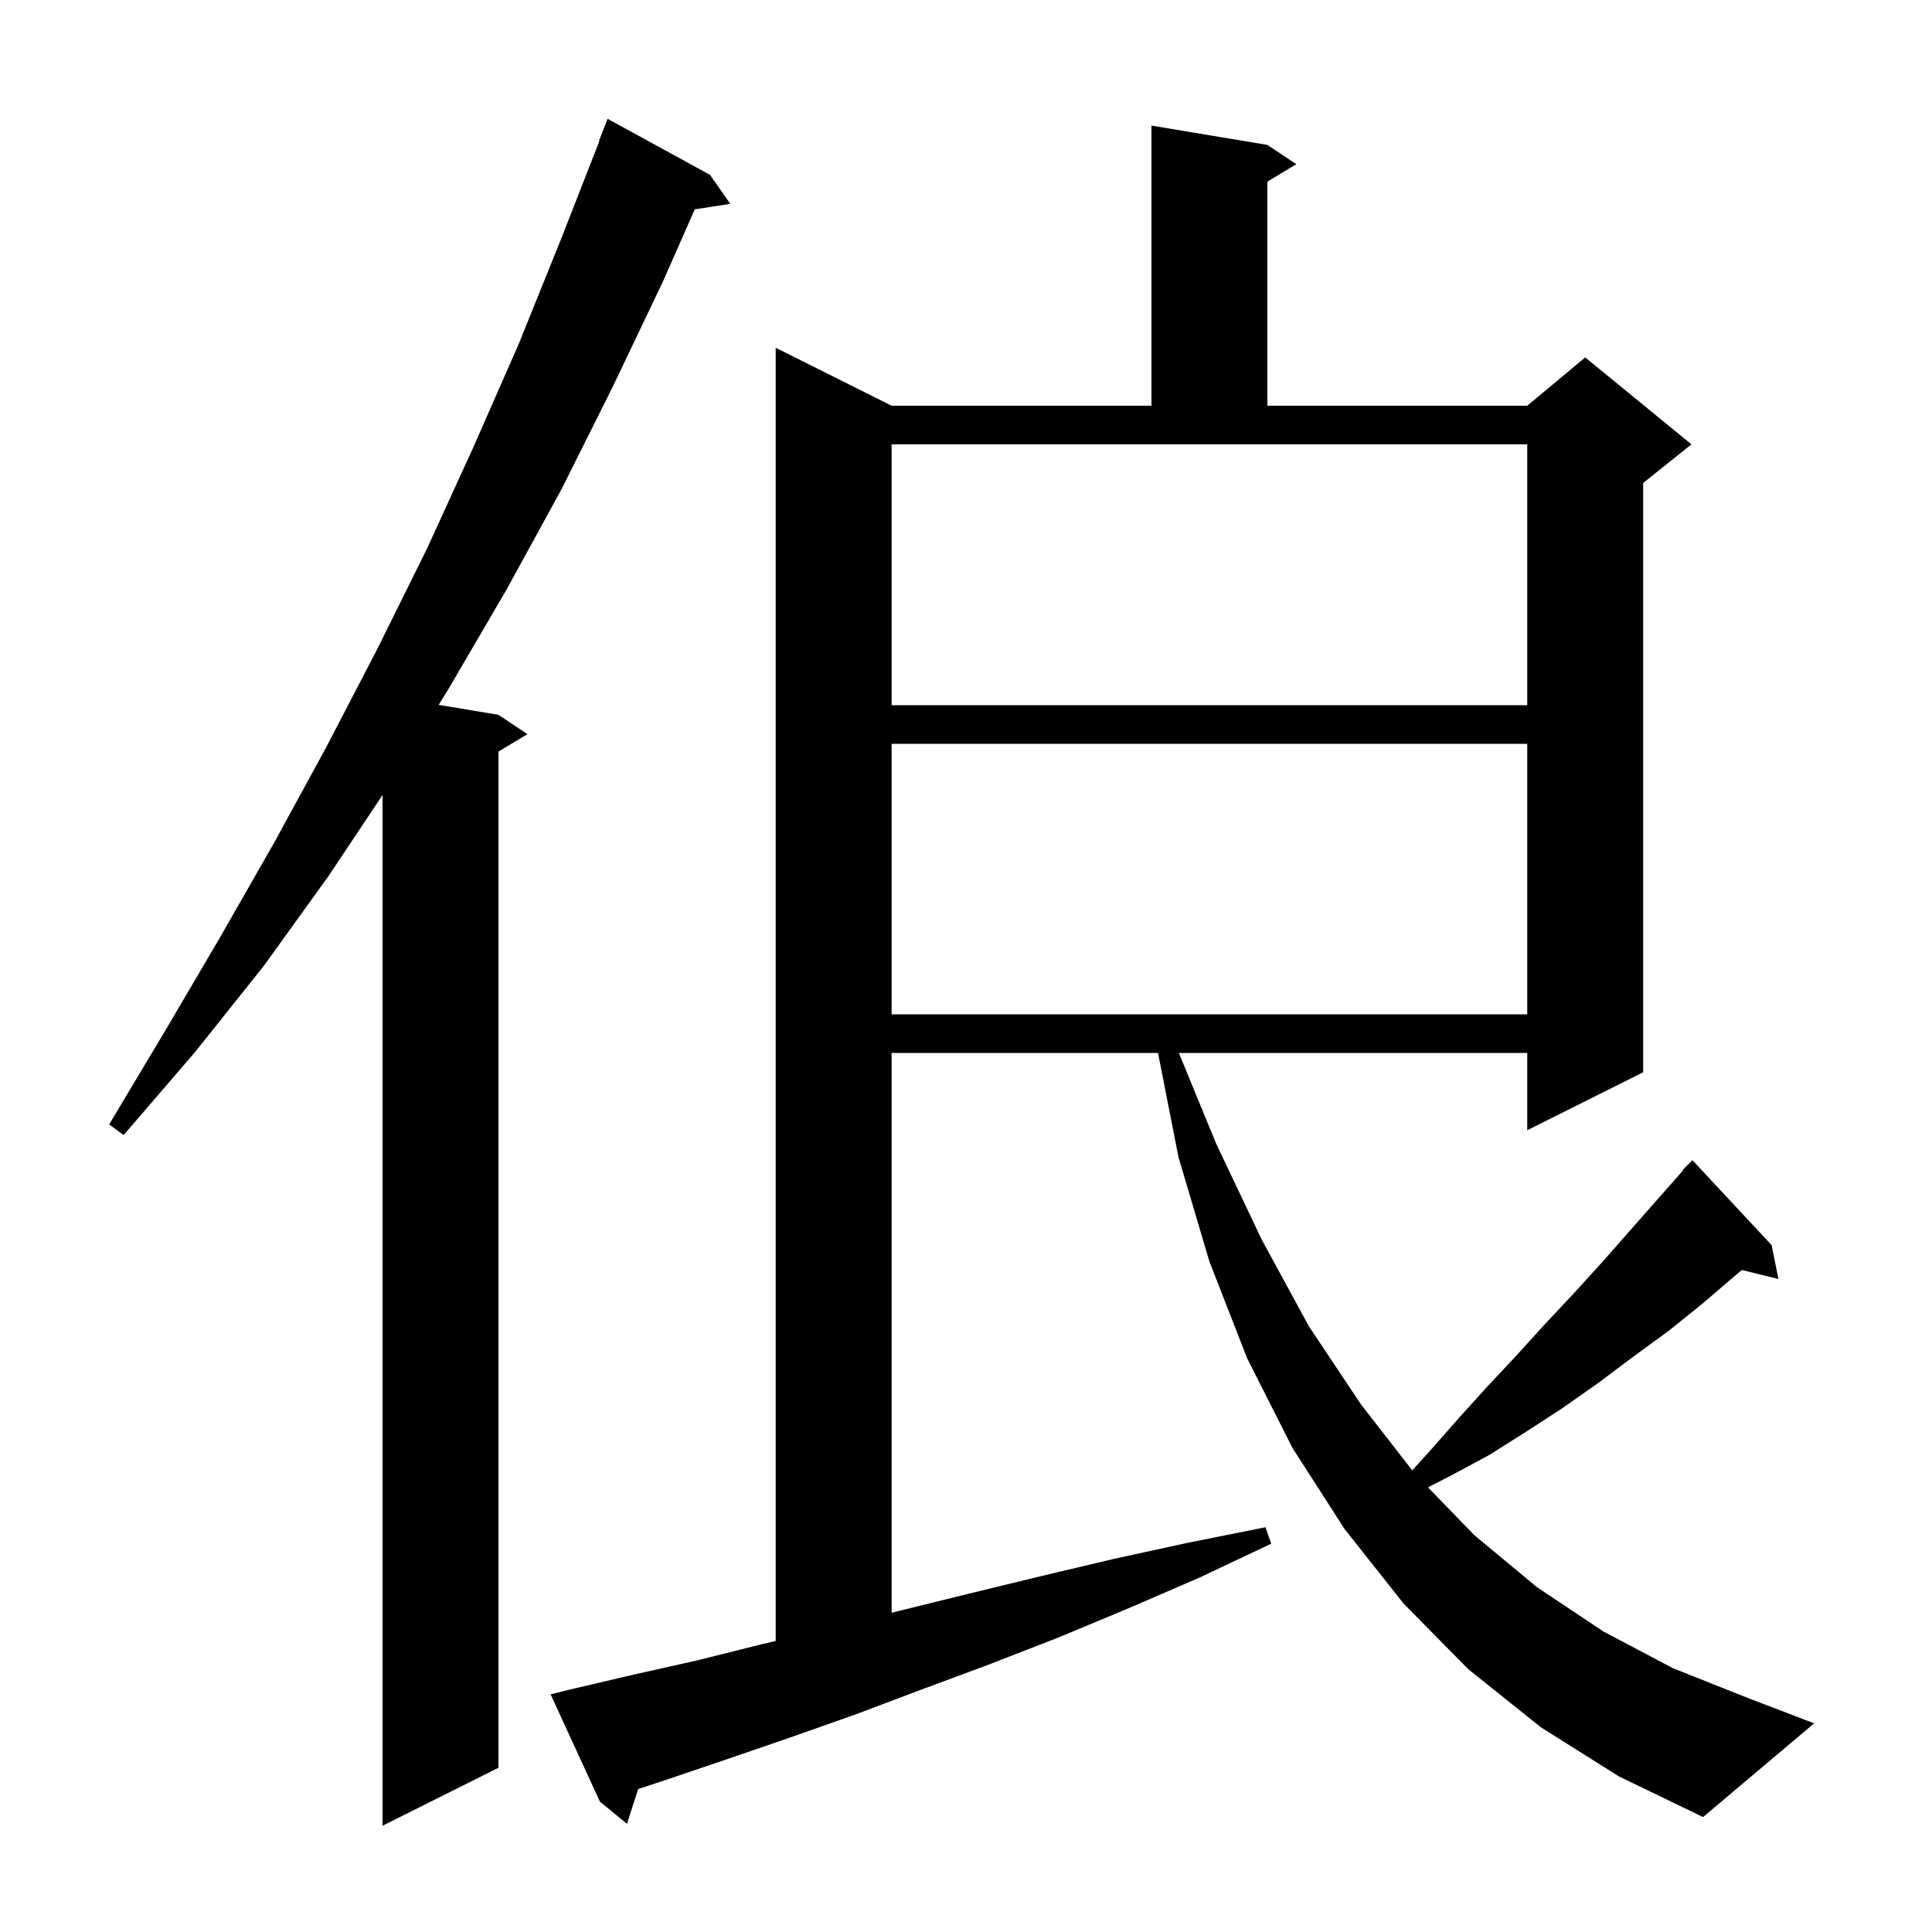 <svg xmlns="http://www.w3.org/2000/svg" xmlns:xlink="http://www.w3.org/1999/xlink" version="1.1" baseProfile="full" viewBox="0 0 200 200" width="200" height="200">
<g fill="black">
<path d="M 73.5 18.1 L 75.6 21.1 L 71.924 21.67 L 68.6 29.2 L 63.4 40.1 L 58.1 50.7 L 52.4 61.1 L 46.5 71.2 L 45.41 72.968 L 51.6 74.0 L 54.6 76.0 L 51.6 77.8 L 51.6 183.0 L 39.6 189.0 L 39.6 82.3 L 34.0 90.7 L 27.3 100.0 L 20.2 108.9 L 12.8 117.5 L 11.3 116.4 L 17.1 106.7 L 22.8 97.0 L 28.4 87.2 L 33.8 77.3 L 39.1 67.1 L 44.2 56.8 L 49.0 46.3 L 53.7 35.6 L 58.1 24.7 L 62.043 14.613 L 62.0 14.6 L 62.9 12.3 Z M 159.5 178.8 L 152.0 172.8 L 145.3 166.0 L 139.2 158.3 L 133.8 149.9 L 129.1 140.6 L 125.2 130.6 L 122.0 119.8 L 119.877 109.0 L 92.3 109.0 L 92.3 166.952 L 92.9 166.8 L 100.2 165.0 L 107.6 163.2 L 115.2 161.4 L 123.0 159.7 L 131.0 158.1 L 131.6 159.8 L 124.2 163.3 L 116.8 166.5 L 109.6 169.5 L 102.4 172.3 L 95.4 174.9 L 88.5 177.5 L 81.7 179.9 L 75.0 182.2 L 68.5 184.4 L 66.065 185.199 L 64.9 188.8 L 62.1 186.5 L 57.0 175.4 L 59.0 174.9 L 65.4 173.4 L 72.1 171.9 L 78.9 170.2 L 80.3 169.875 L 80.3 36.0 L 92.3 42.0 L 119.2 42.0 L 119.2 13.0 L 131.2 15.0 L 134.2 17.0 L 131.2 18.8 L 131.2 42.0 L 158.1 42.0 L 164.1 37.0 L 175.1 46.0 L 170.1 50.0 L 170.1 111.0 L 158.1 117.0 L 158.1 109.0 L 122.035 109.0 L 125.9 118.4 L 130.6 128.3 L 135.5 137.3 L 140.9 145.4 L 146.197 152.21 L 148.2 150.0 L 151.1 146.7 L 154.0 143.5 L 157.0 140.3 L 160.0 137.0 L 163.0 133.8 L 166.0 130.5 L 168.9 127.2 L 174.247 121.14 L 174.2 121.1 L 175.2 120.1 L 183.4 128.9 L 184.1 132.4 L 180.315 131.47 L 179.8 131.9 L 176.3 134.9 L 172.7 137.8 L 169.0 140.5 L 165.4 143.2 L 161.7 145.8 L 158.0 148.2 L 154.2 150.6 L 150.3 152.7 L 147.826 153.969 L 152.6 158.9 L 159.1 164.3 L 166.0 168.9 L 173.2 172.7 L 181.0 175.8 L 187.8 178.4 L 176.3 188.1 L 167.6 183.9 Z M 92.3 77.0 L 92.3 105.0 L 158.1 105.0 L 158.1 77.0 Z M 92.3 73.0 L 158.1 73.0 L 158.1 46.0 L 92.3 46.0 Z " />
</g>
</svg>
